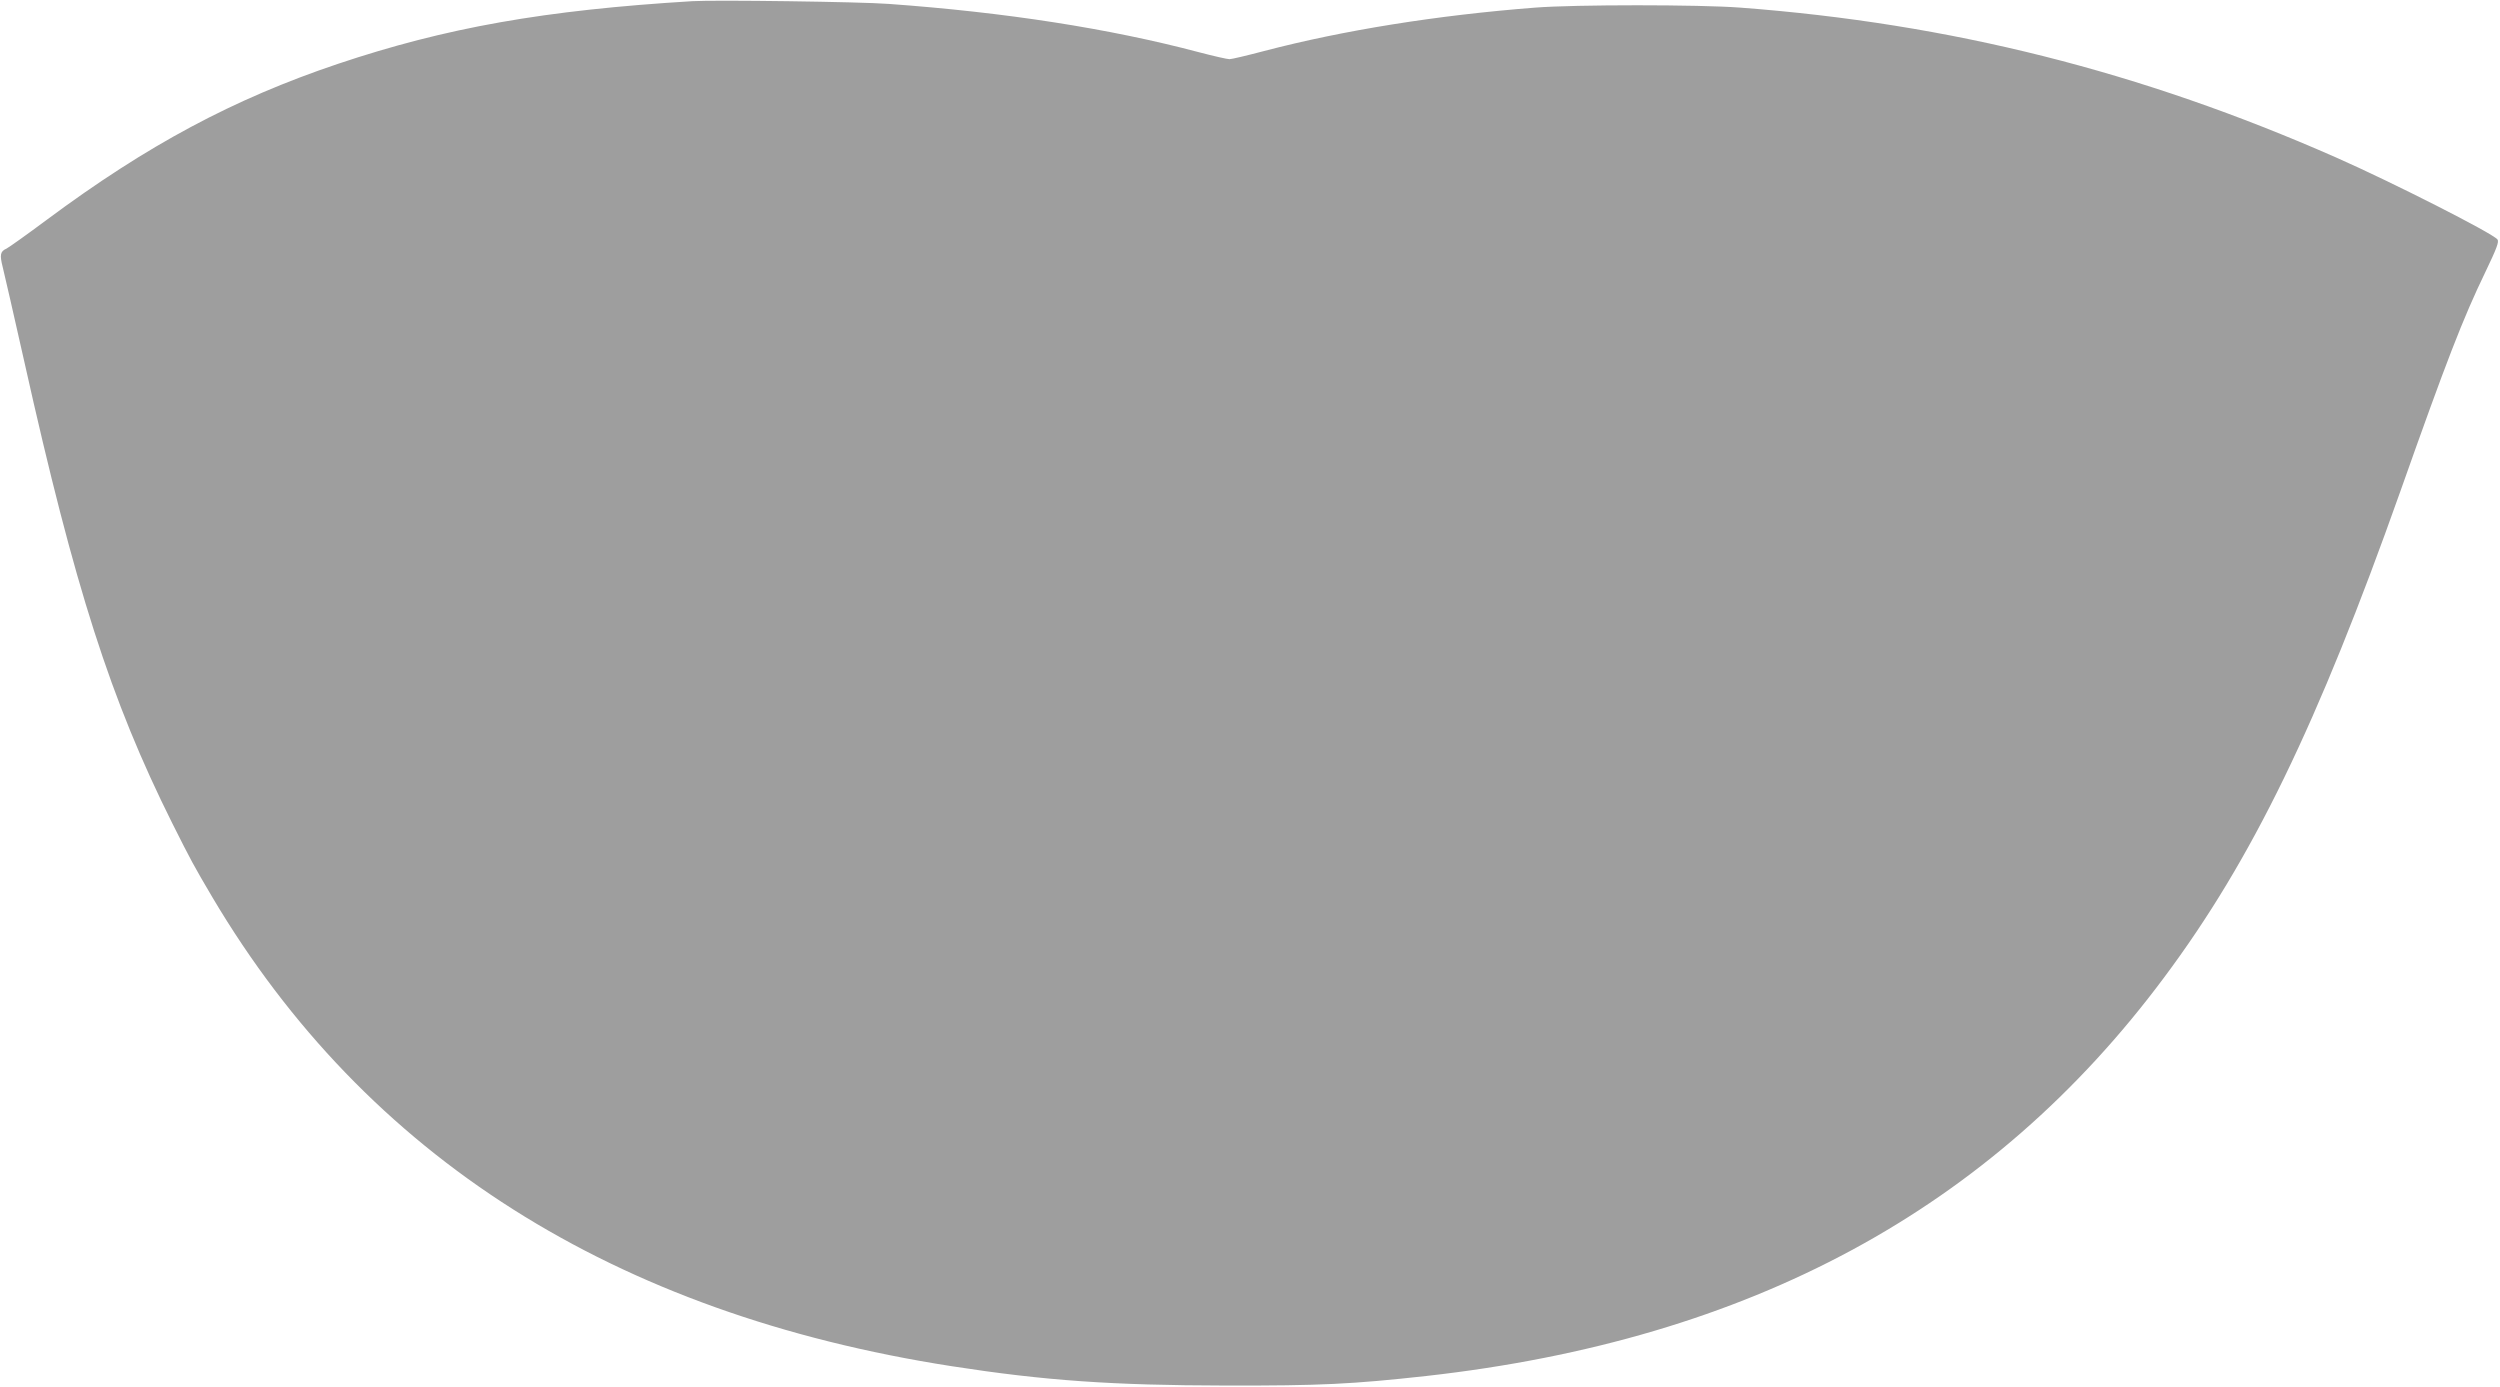 <?xml version="1.0" standalone="no"?>
<!DOCTYPE svg PUBLIC "-//W3C//DTD SVG 20010904//EN"
 "http://www.w3.org/TR/2001/REC-SVG-20010904/DTD/svg10.dtd">
<svg version="1.0" xmlns="http://www.w3.org/2000/svg"
 width="1280pt" height="710pt" viewBox="0 0 1280 710"
 preserveAspectRatio="xMidYMid meet">
<g transform="translate(0,710) scale(0.1,-0.1)"
fill="#9e9e9e" stroke="none">
<path d="M3545 7094 c-757 -46 -1260 -135 -1815 -321 -535 -180 -976 -416
-1490 -798 -102 -76 -195 -142 -207 -148 -32 -14 -35 -32 -19 -95 8 -32 58
-250 111 -486 258 -1156 441 -1728 757 -2361 97 -193 107 -212 206 -380 787
-1327 2055 -2131 3785 -2400 476 -74 824 -98 1402 -99 486 -1 647 7 1028 49
1658 186 2894 854 3777 2040 451 604 787 1297 1210 2490 236 667 320 884 435
1122 58 121 71 155 62 167 -25 32 -541 294 -827 420 -998 440 -1975 686 -3050
767 -209 16 -847 16 -1050 0 -503 -39 -982 -116 -1387 -222 -87 -23 -167 -42
-178 -42 -11 0 -82 16 -158 36 -457 121 -990 204 -1587 247 -144 11 -891 21
-1005 14z"/>
</g>
</svg>
